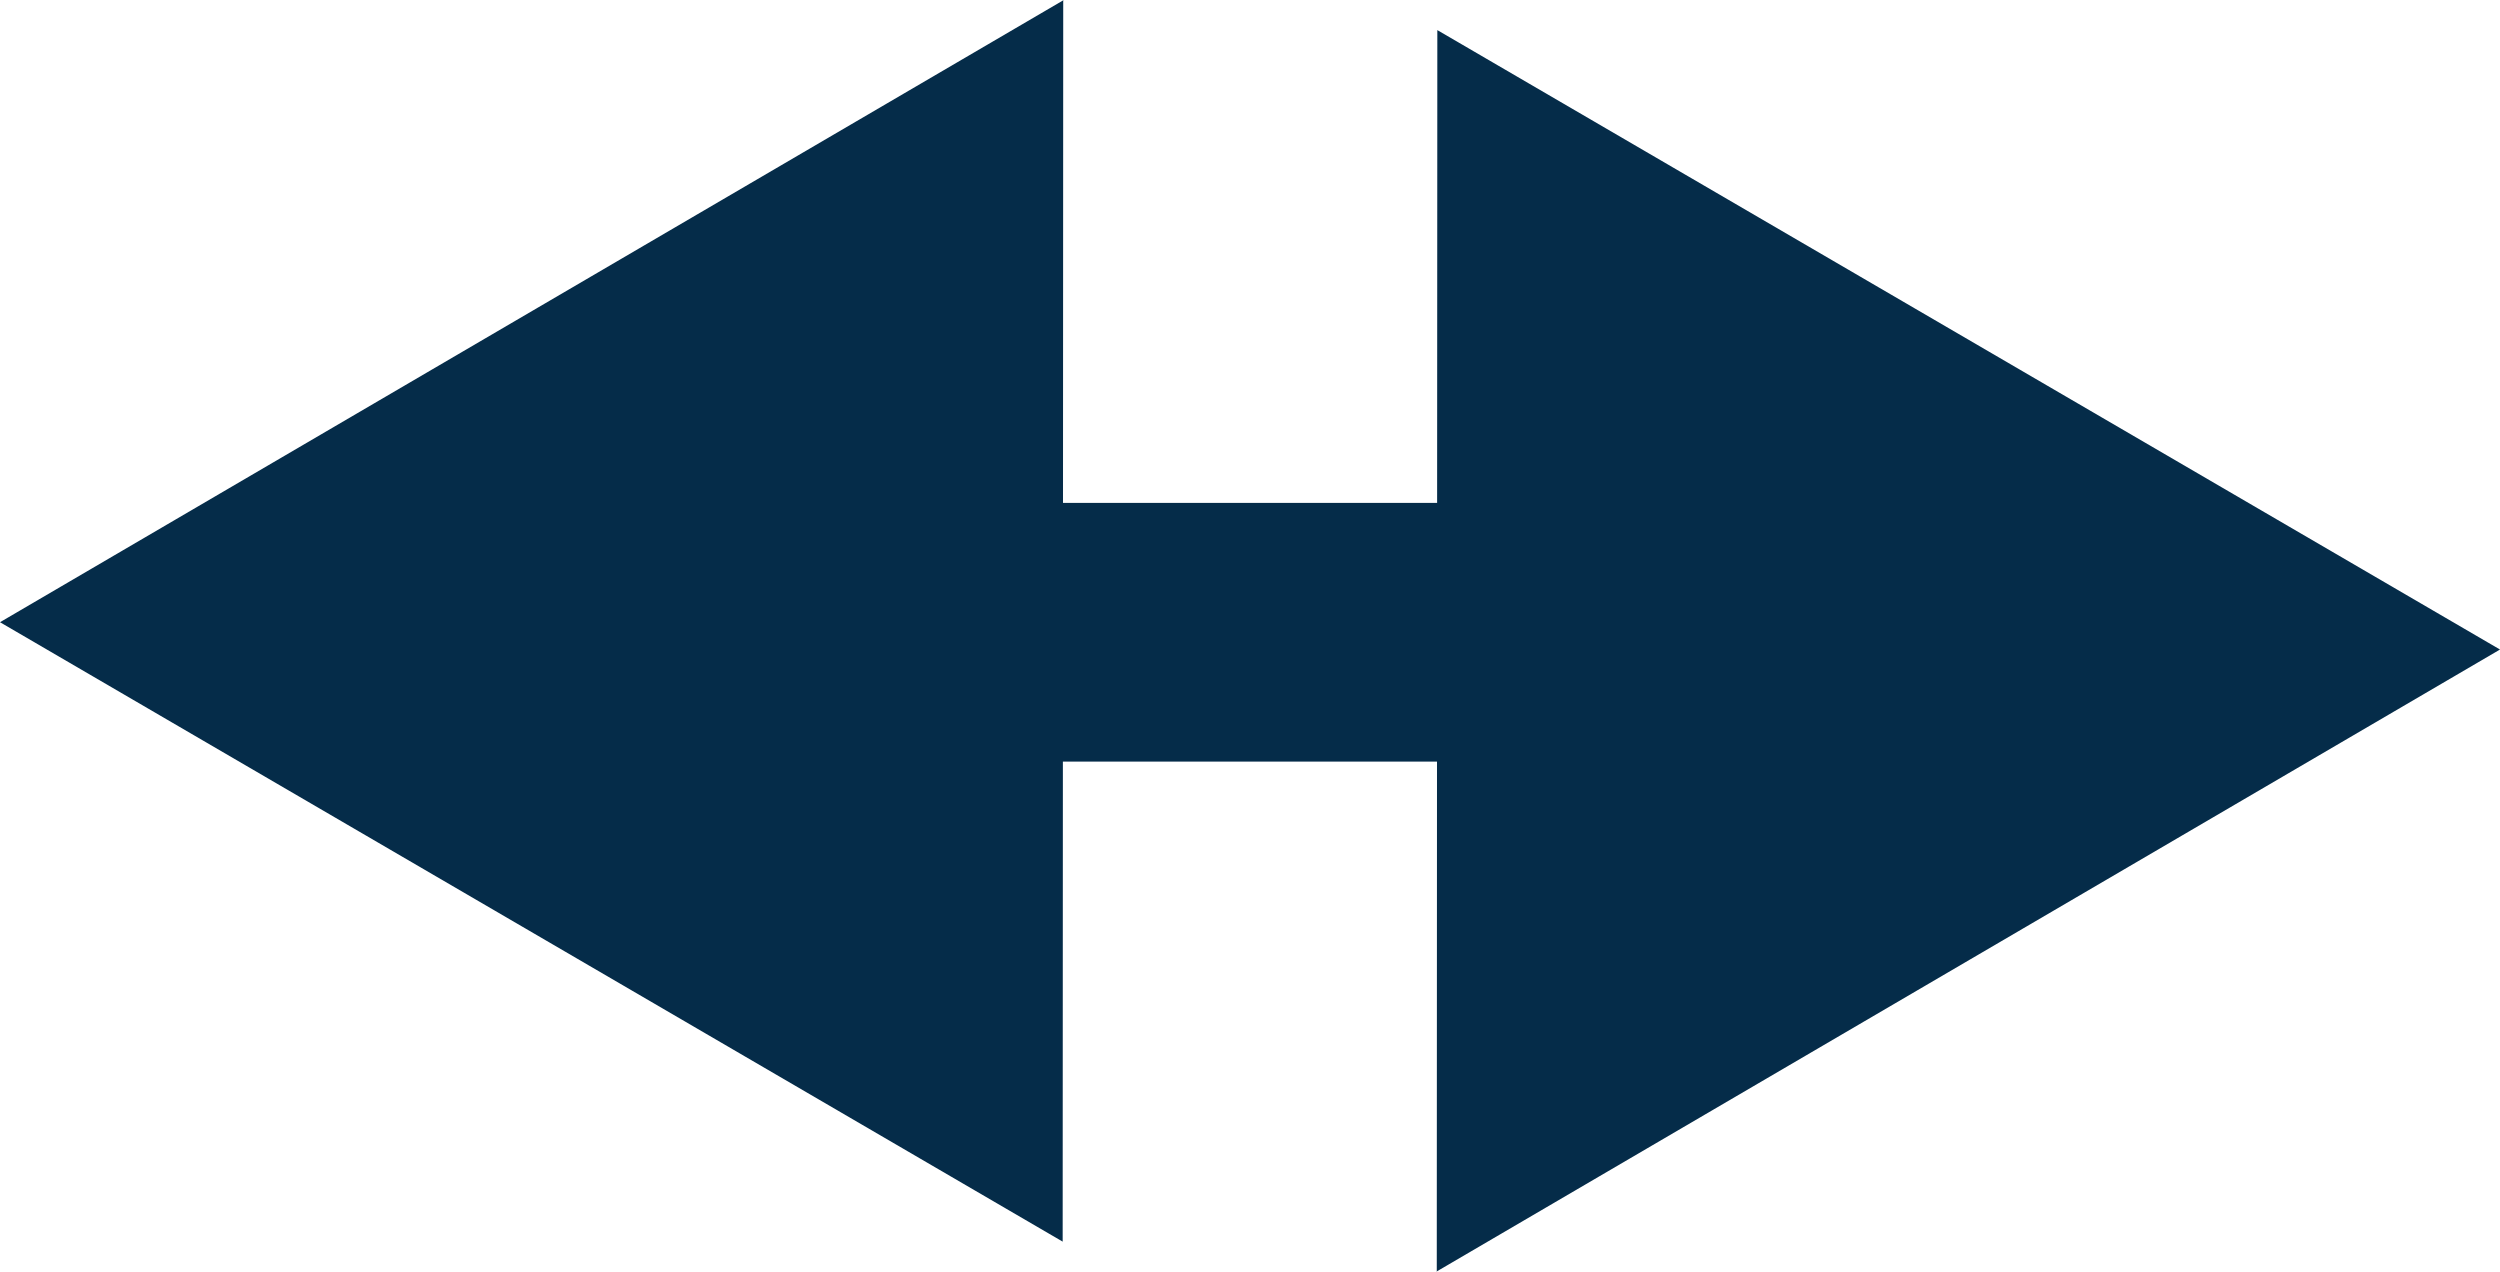 <?xml version="1.0" encoding="UTF-8"?>
<svg id="Layer_2" data-name="Layer 2" xmlns="http://www.w3.org/2000/svg" viewBox="0 0 44.84 22.81">
  <defs>
    <style>
      .cls-1, .cls-2 {
        fill: #052c49;
      }

      .cls-2 {
        fill-rule: evenodd;
      }
    </style>
  </defs>
  <g id="nagy_nyil" data-name="nagy nyil">
    <g>
      <path class="cls-2" d="M19.08,0L0,11.16l19.06,11.11c0-7.42.01-14.84.01-22.27"/>
      <rect class="cls-1" x="18.58" y="9.02" width="7.44" height="4.64"/>
      <path class="cls-2" d="M25.76,22.81l19.08-11.16L25.78.54c0,7.42-.01,14.84-.01,22.27"/>
    </g>
  </g>
</svg>
